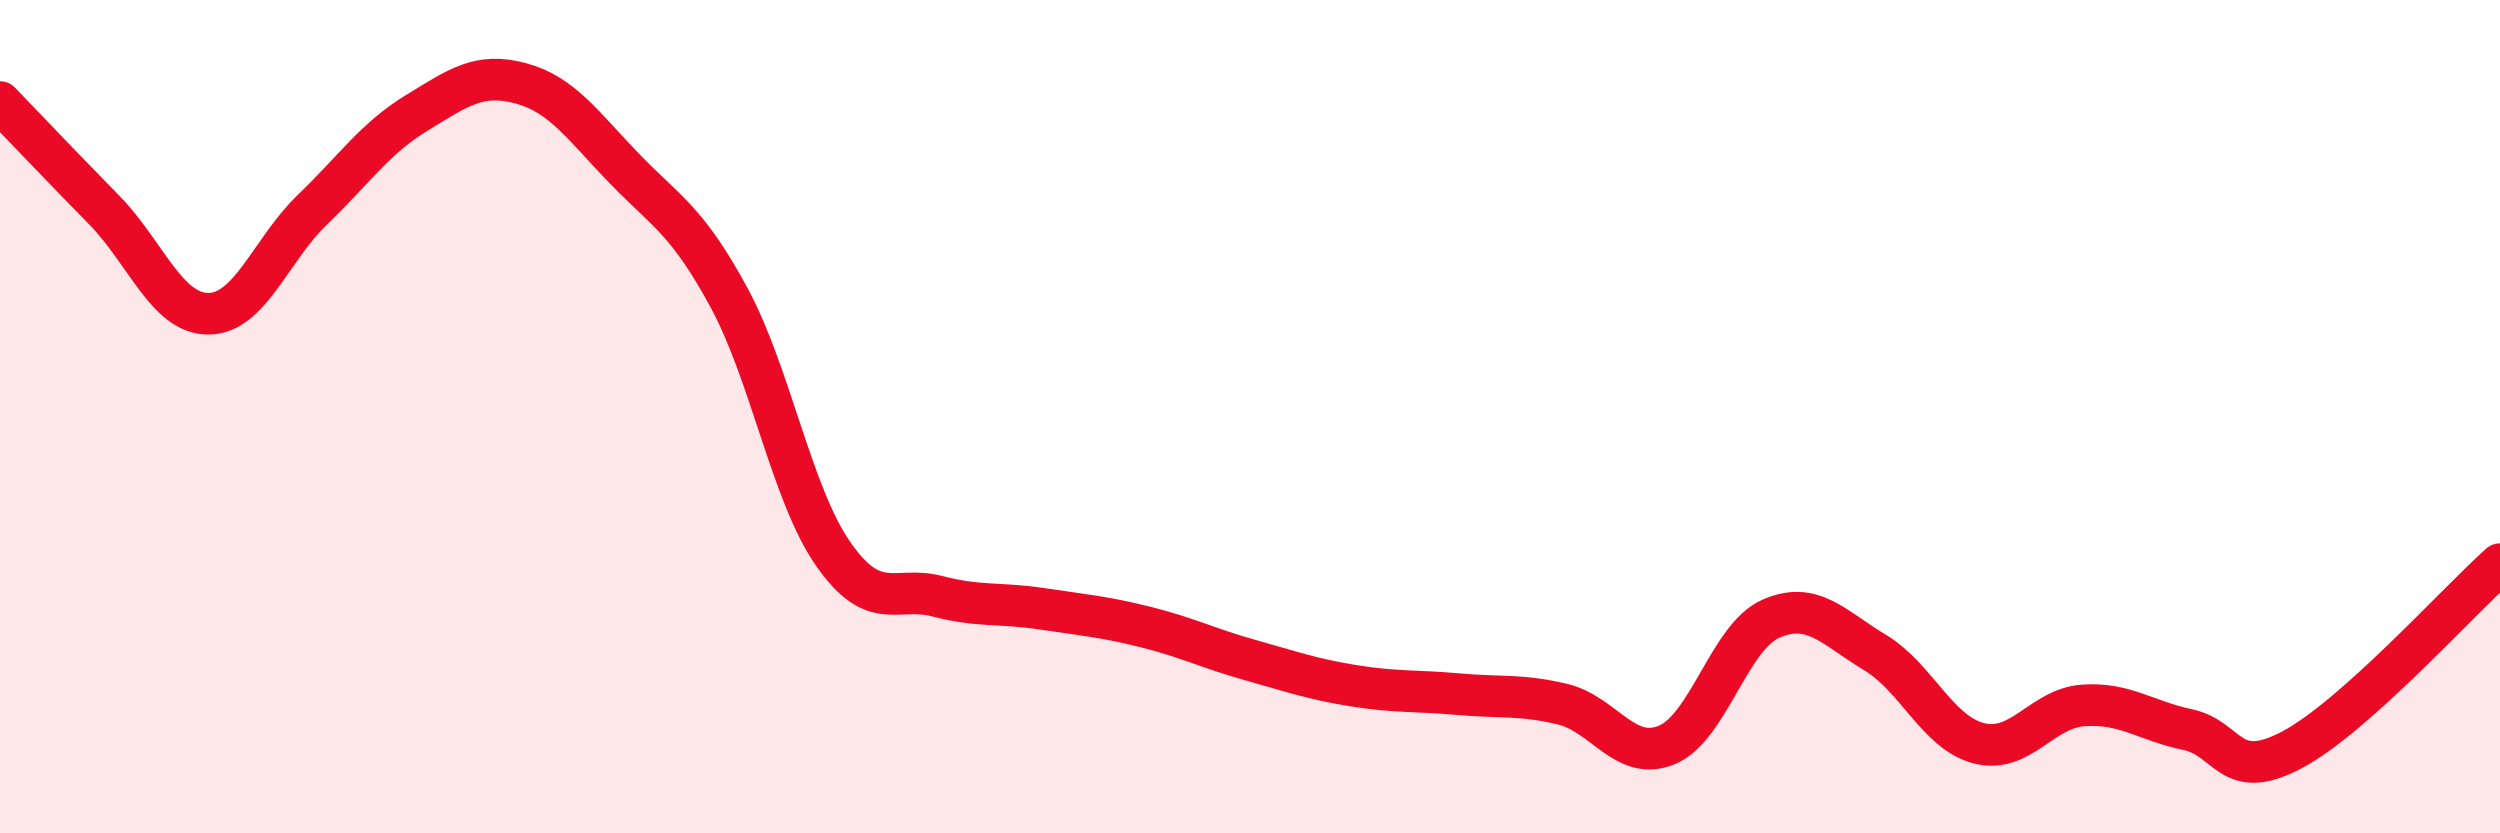 
    <svg width="60" height="20" viewBox="0 0 60 20" xmlns="http://www.w3.org/2000/svg">
      <path
        d="M 0,2.45 C 0.5,2.97 1.5,4.02 2.5,5.04 C 3.5,6.06 4,7.53 5,7.53 C 6,7.53 6.5,5.99 7.5,5.03 C 8.5,4.07 9,3.32 10,2.71 C 11,2.1 11.5,1.73 12.5,2 C 13.5,2.27 14,3.03 15,4.06 C 16,5.09 16.5,5.3 17.5,7.15 C 18.5,9 19,11.87 20,13.3 C 21,14.73 21.5,14.05 22.5,14.31 C 23.5,14.57 24,14.46 25,14.61 C 26,14.76 26.5,14.8 27.5,15.05 C 28.5,15.3 29,15.56 30,15.84 C 31,16.12 31.5,16.3 32.5,16.46 C 33.5,16.62 34,16.57 35,16.66 C 36,16.75 36.5,16.66 37.5,16.9 C 38.5,17.14 39,18.29 40,17.88 C 41,17.47 41.5,15.29 42.5,14.85 C 43.5,14.41 44,15.06 45,15.66 C 46,16.26 46.5,17.59 47.5,17.84 C 48.5,18.09 49,17 50,16.93 C 51,16.86 51.5,17.3 52.5,17.51 C 53.5,17.72 53.5,18.79 55,18 C 56.5,17.21 59,14.43 60,13.54L60 20L0 20Z"
        fill="#EB0A25"
        opacity="0.1"
        stroke-linecap="round"
        stroke-linejoin="round"
      />
      <path
        d="M 0,2.45 C 0.5,2.97 1.5,4.02 2.5,5.04 C 3.5,6.06 4,7.53 5,7.53 C 6,7.53 6.5,5.99 7.5,5.03 C 8.5,4.07 9,3.32 10,2.71 C 11,2.1 11.5,1.73 12.5,2 C 13.5,2.27 14,3.03 15,4.06 C 16,5.09 16.5,5.3 17.5,7.15 C 18.5,9 19,11.87 20,13.3 C 21,14.73 21.5,14.05 22.5,14.31 C 23.5,14.57 24,14.46 25,14.61 C 26,14.76 26.5,14.8 27.5,15.05 C 28.5,15.3 29,15.56 30,15.84 C 31,16.12 31.5,16.3 32.5,16.46 C 33.5,16.62 34,16.57 35,16.66 C 36,16.75 36.5,16.66 37.5,16.9 C 38.5,17.14 39,18.29 40,17.88 C 41,17.47 41.5,15.29 42.5,14.85 C 43.5,14.41 44,15.06 45,15.66 C 46,16.26 46.5,17.59 47.5,17.84 C 48.5,18.09 49,17 50,16.93 C 51,16.86 51.5,17.3 52.5,17.51 C 53.5,17.72 53.5,18.79 55,18 C 56.5,17.21 59,14.43 60,13.54"
        stroke="#EB0A25"
        stroke-width="1"
        fill="none"
        stroke-linecap="round"
        stroke-linejoin="round"
      />
    </svg>
  